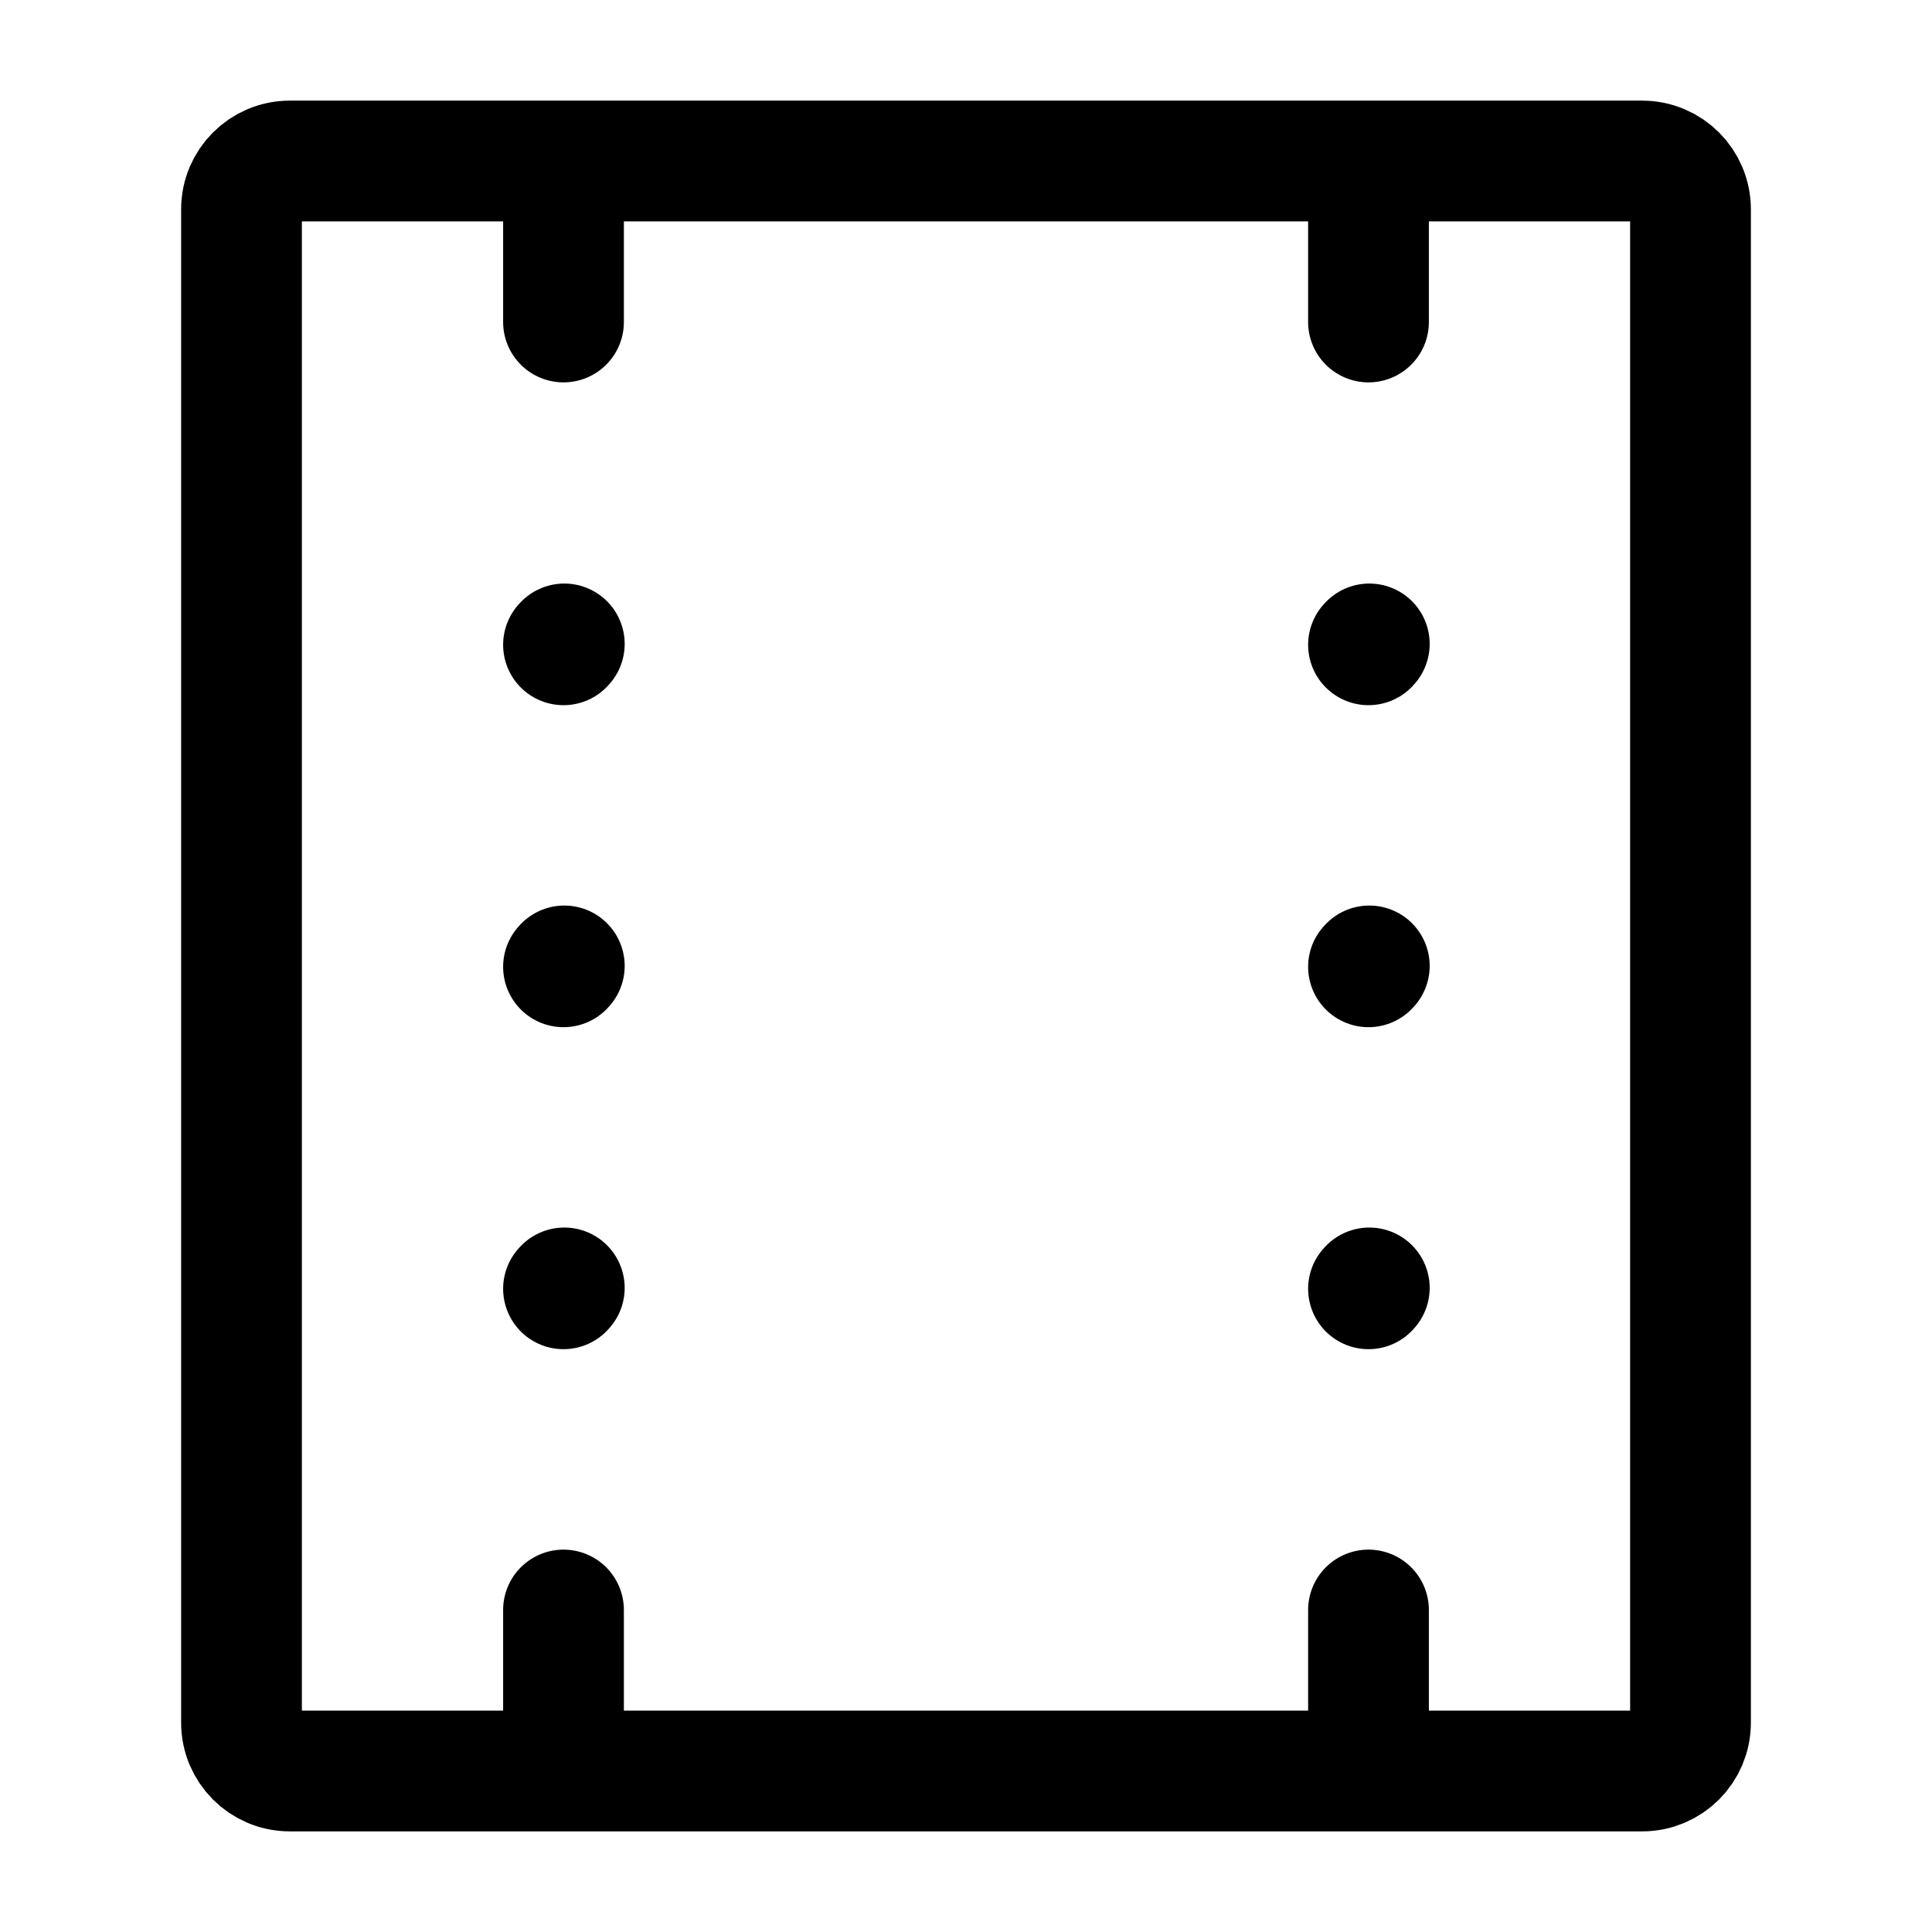 <svg width="24" height="24" stroke-width="1.5" viewBox="0 0 24 24" fill="none" xmlns="http://www.w3.org/2000/svg">
<path d="M7 8.01L7.01 7.999" stroke="currentColor" stroke-linecap="round" stroke-linejoin="round"/>
<path d="M17 8.01L17.01 7.999" stroke="currentColor" stroke-linecap="round" stroke-linejoin="round"/>
<path d="M7 12.01L7.01 11.999" stroke="currentColor" stroke-linecap="round" stroke-linejoin="round"/>
<path d="M17 12.01L17.01 11.999" stroke="currentColor" stroke-linecap="round" stroke-linejoin="round"/>
<path d="M7 16.01L7.01 15.999" stroke="currentColor" stroke-linecap="round" stroke-linejoin="round"/>
<path d="M17 16.01L17.01 15.999" stroke="currentColor" stroke-linecap="round" stroke-linejoin="round"/>
<path d="M7 2H3.6C3.269 2 3 2.269 3 2.6V21.4C3 21.731 3.269 22 3.6 22H7M7 2V4M7 2H17M17 2H20.4C20.731 2 21 2.269 21 2.6V21.4C21 21.731 20.731 22 20.4 22H17M17 2V4M17 22V20M17 22H7M7 22V20" stroke="currentColor" stroke-linecap="round" stroke-linejoin="round"/>
</svg>
